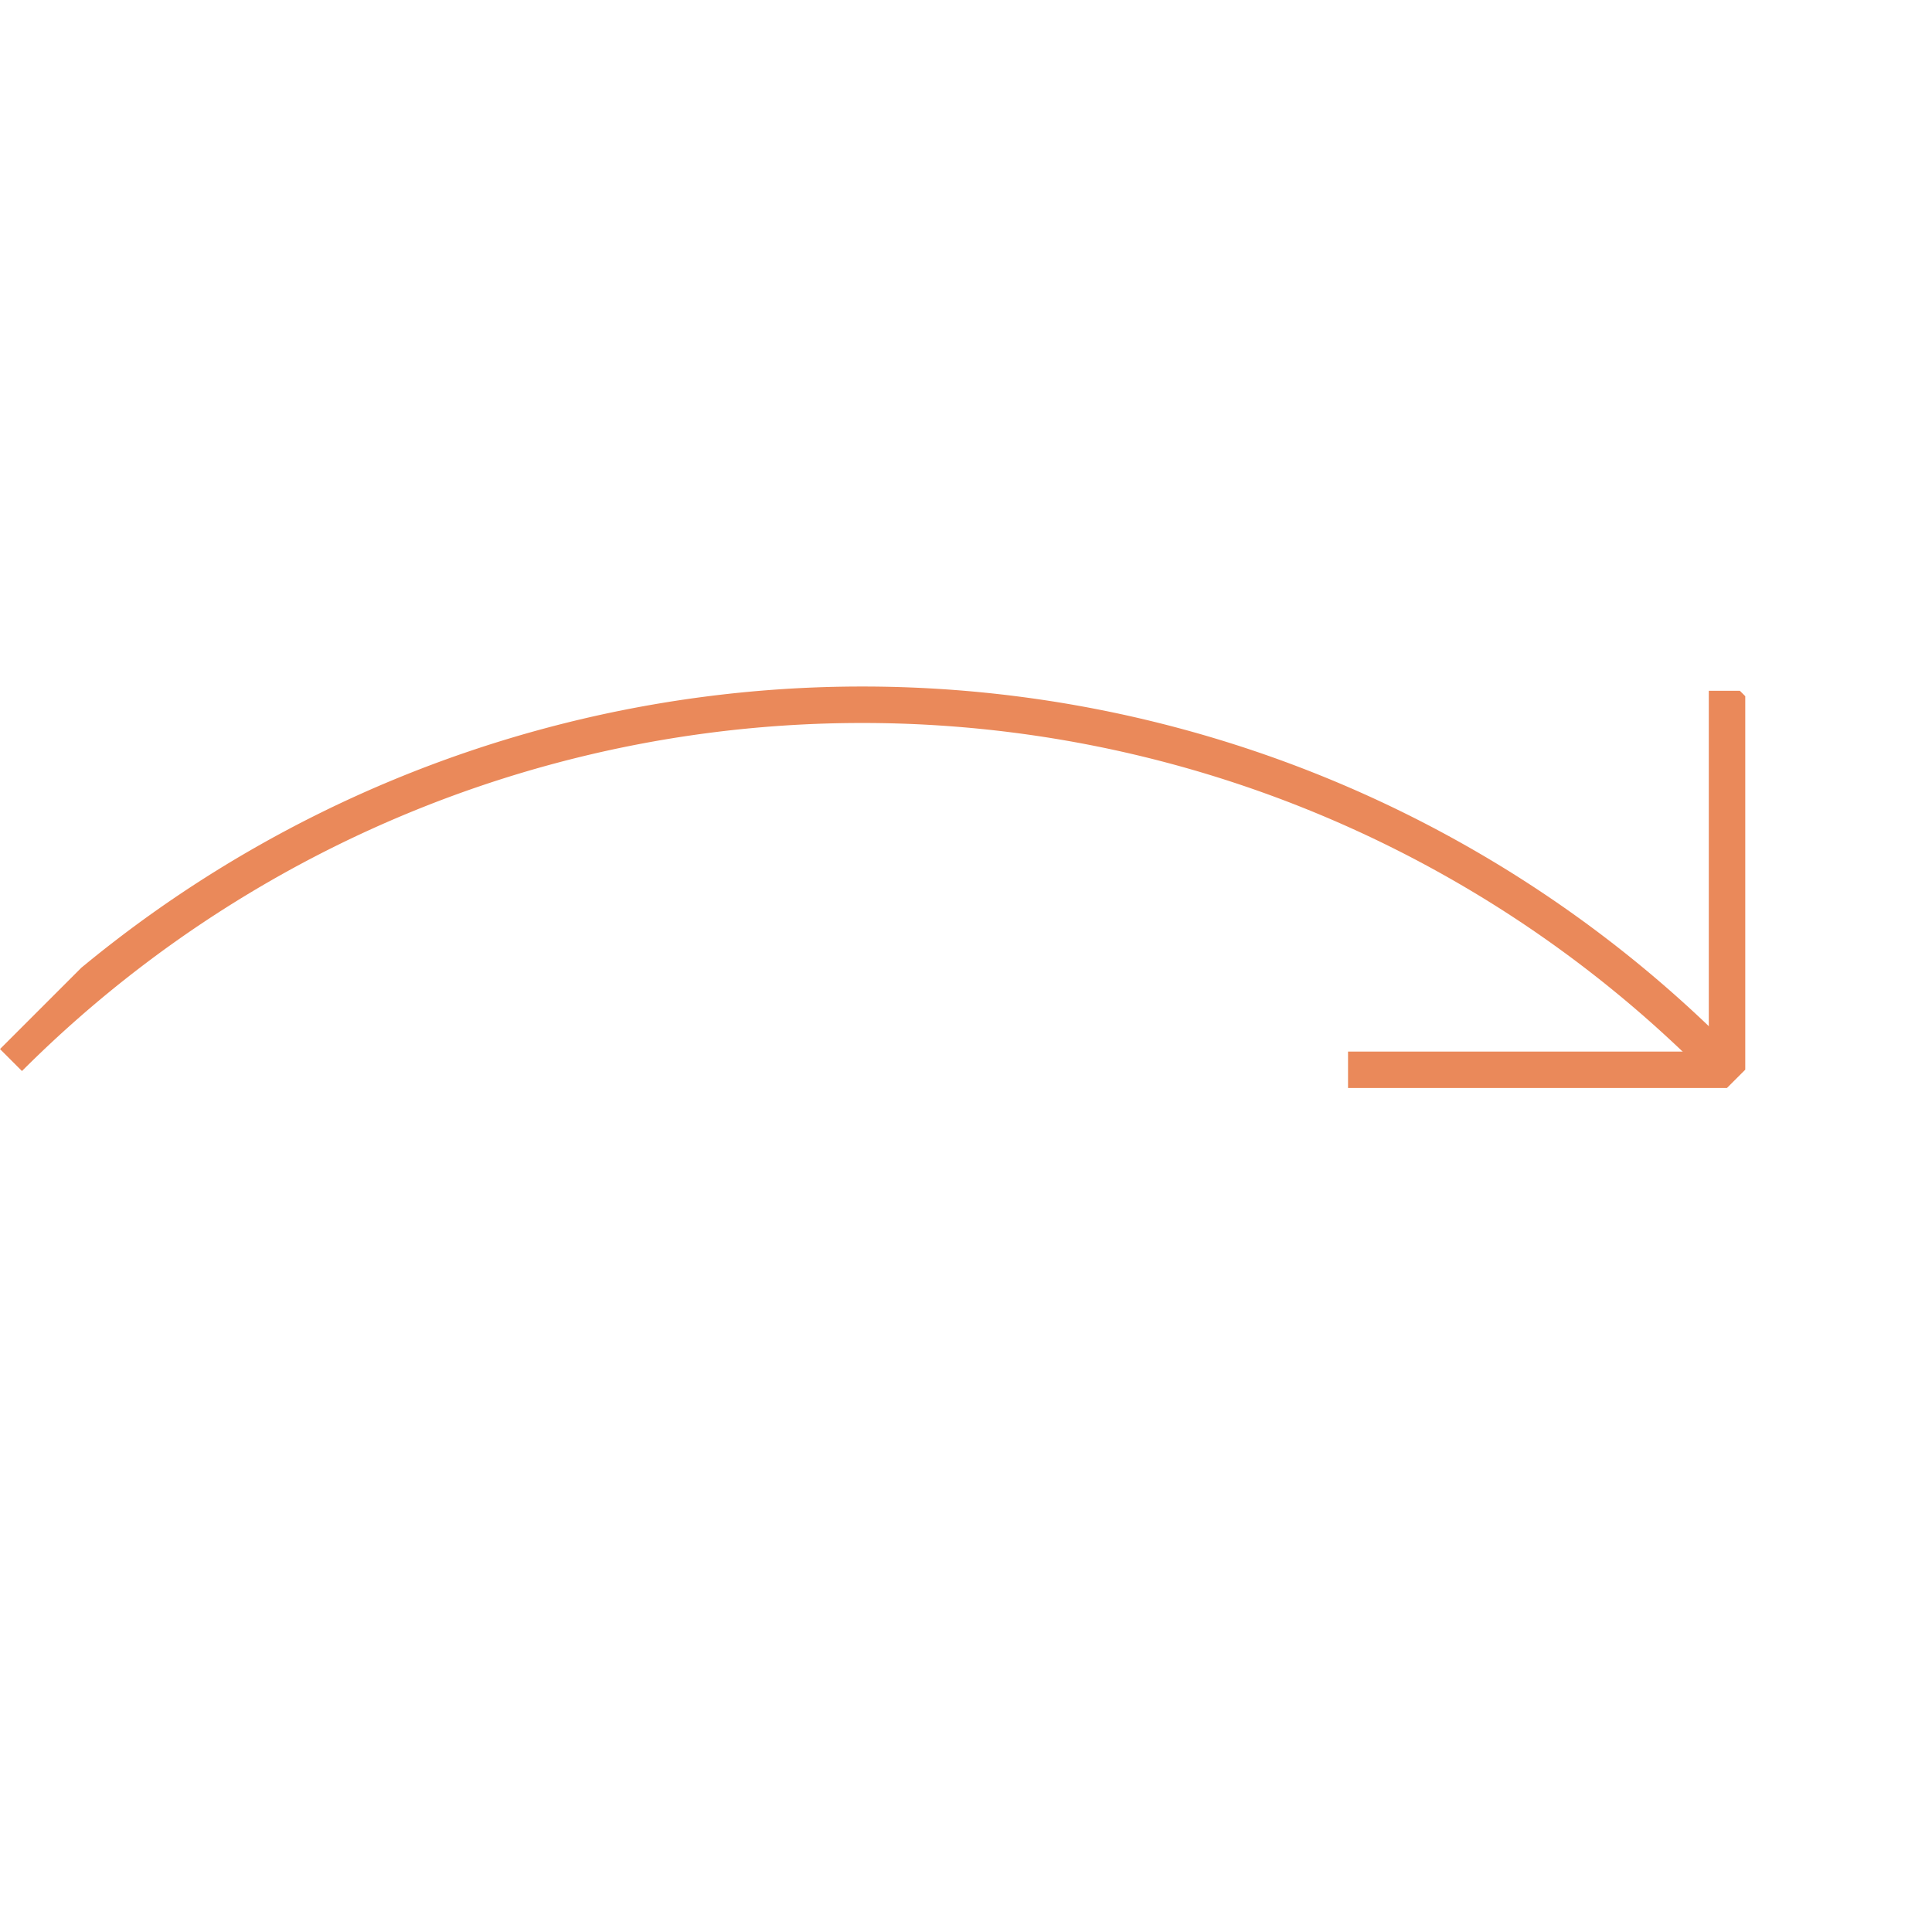 <svg xmlns="http://www.w3.org/2000/svg" xmlns:xlink="http://www.w3.org/1999/xlink" width="105.975" height="105.975" viewBox="0 0 105.975 105.975"><defs><clipPath id="clip-path"><rect id="Rechteck_256" data-name="Rechteck 256" width="81.379" height="68.492" fill="none" stroke="#ea895a" stroke-width="2"></rect></clipPath></defs><g id="Pfeil_klein" data-name="Pfeil klein" transform="translate(0 57.544) rotate(-45)"><g id="Gruppe_508" data-name="Gruppe 508" transform="translate(0 0)" clip-path="url(#clip-path)"><path id="Pfad_558" data-name="Pfad 558" d="M0,.5A66.183,66.183,0,0,1,66.183,66.683" transform="translate(0 0.204)" fill="none" stroke="#ea895a" stroke-linejoin="round" stroke-width="2"></path><path id="Pfad_559" data-name="Pfad 559" d="M65.984,37.727l-14.7,14.7-14.7-14.7" transform="translate(14.898 15.362)" fill="none" stroke="#ea895a" stroke-linejoin="round" stroke-width="2"></path></g></g></svg>